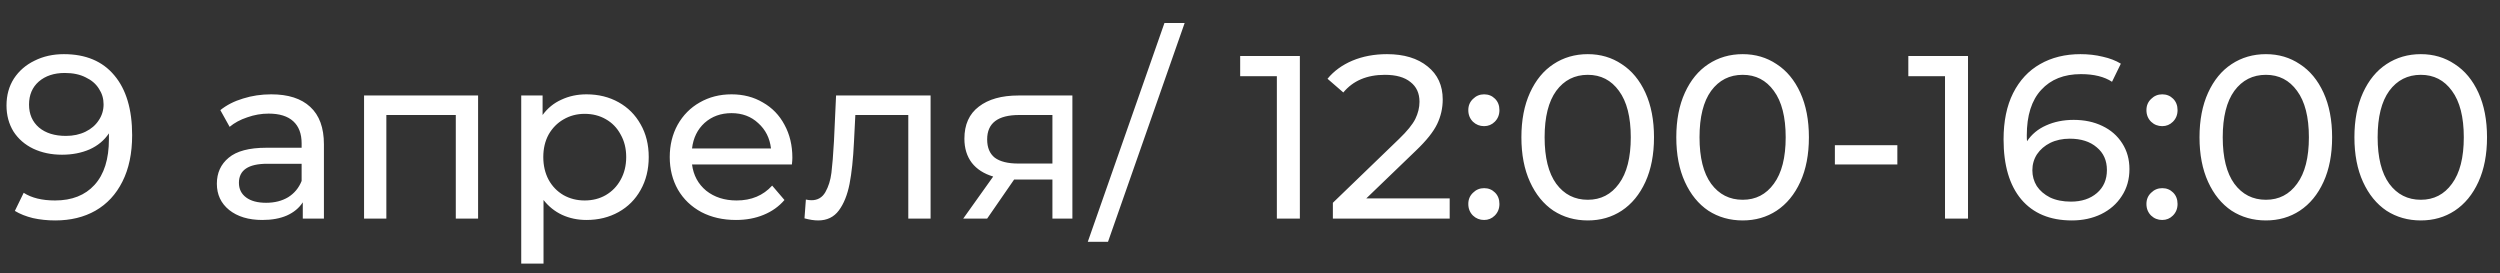 <?xml version="1.0" encoding="UTF-8"?> <svg xmlns="http://www.w3.org/2000/svg" width="183" height="20" viewBox="0 0 183 20" fill="none"><rect x="0" y="0" width="183" height="20" fill="#333333" stroke="none"/> <path d="M4.675 3.964C6.273 3.964 7.503 4.48 8.364 5.511C9.237 6.542 9.673 8.004 9.673 9.897C9.673 11.223 9.435 12.356 8.959 13.297C8.494 14.226 7.837 14.935 6.987 15.422C6.148 15.898 5.168 16.136 4.046 16.136C3.468 16.136 2.924 16.079 2.414 15.966C1.904 15.841 1.462 15.666 1.088 15.439L1.734 14.113C2.312 14.487 3.077 14.674 4.029 14.674C5.264 14.674 6.228 14.294 6.919 13.535C7.622 12.764 7.973 11.648 7.973 10.186V9.761C7.633 10.271 7.163 10.662 6.562 10.934C5.961 11.195 5.287 11.325 4.539 11.325C3.757 11.325 3.054 11.178 2.431 10.883C1.819 10.588 1.337 10.169 0.986 9.625C0.646 9.07 0.476 8.435 0.476 7.721C0.476 6.973 0.657 6.316 1.02 5.749C1.394 5.182 1.898 4.746 2.533 4.44C3.168 4.123 3.882 3.964 4.675 3.964ZM4.828 9.948C5.361 9.948 5.837 9.846 6.256 9.642C6.675 9.438 6.998 9.16 7.225 8.809C7.463 8.458 7.582 8.067 7.582 7.636C7.582 7.217 7.469 6.837 7.242 6.497C7.027 6.146 6.704 5.868 6.273 5.664C5.854 5.449 5.344 5.341 4.743 5.341C3.961 5.341 3.326 5.551 2.839 5.97C2.363 6.389 2.125 6.95 2.125 7.653C2.125 8.356 2.369 8.917 2.856 9.336C3.343 9.744 4.001 9.948 4.828 9.948ZM19.852 6.905C21.098 6.905 22.05 7.211 22.708 7.823C23.376 8.435 23.711 9.347 23.711 10.56V16H22.164V14.81C21.892 15.229 21.501 15.552 20.991 15.779C20.492 15.994 19.897 16.102 19.206 16.102C18.197 16.102 17.387 15.858 16.775 15.371C16.174 14.884 15.874 14.243 15.874 13.45C15.874 12.657 16.163 12.022 16.741 11.546C17.319 11.059 18.237 10.815 19.495 10.815H22.079V10.492C22.079 9.789 21.875 9.251 21.467 8.877C21.059 8.503 20.458 8.316 19.665 8.316C19.132 8.316 18.611 8.407 18.101 8.588C17.591 8.758 17.16 8.99 16.809 9.285L16.129 8.061C16.593 7.687 17.149 7.404 17.795 7.211C18.441 7.007 19.126 6.905 19.852 6.905ZM19.478 14.844C20.101 14.844 20.639 14.708 21.093 14.436C21.546 14.153 21.875 13.756 22.079 13.246V11.988H19.563C18.18 11.988 17.489 12.453 17.489 13.382C17.489 13.835 17.664 14.192 18.016 14.453C18.367 14.714 18.854 14.844 19.478 14.844ZM34.996 6.99V16H33.364V8.418H28.281V16H26.649V6.99H34.996ZM42.931 6.905C43.804 6.905 44.586 7.098 45.277 7.483C45.969 7.868 46.507 8.407 46.892 9.098C47.289 9.789 47.487 10.588 47.487 11.495C47.487 12.402 47.289 13.206 46.892 13.909C46.507 14.6 45.969 15.139 45.277 15.524C44.586 15.909 43.804 16.102 42.931 16.102C42.285 16.102 41.69 15.977 41.146 15.728C40.614 15.479 40.16 15.116 39.786 14.64V19.298H38.154V6.99H39.718V8.418C40.081 7.919 40.54 7.545 41.095 7.296C41.651 7.035 42.263 6.905 42.931 6.905ZM42.795 14.674C43.373 14.674 43.889 14.544 44.342 14.283C44.807 14.011 45.17 13.637 45.43 13.161C45.702 12.674 45.838 12.118 45.838 11.495C45.838 10.872 45.702 10.322 45.43 9.846C45.17 9.359 44.807 8.985 44.342 8.724C43.889 8.463 43.373 8.333 42.795 8.333C42.229 8.333 41.713 8.469 41.248 8.741C40.795 9.002 40.432 9.37 40.16 9.846C39.9 10.322 39.769 10.872 39.769 11.495C39.769 12.118 39.9 12.674 40.16 13.161C40.421 13.637 40.784 14.011 41.248 14.283C41.713 14.544 42.229 14.674 42.795 14.674ZM58.001 11.546C58.001 11.671 57.99 11.835 57.967 12.039H50.657C50.759 12.832 51.105 13.473 51.694 13.96C52.295 14.436 53.037 14.674 53.921 14.674C54.998 14.674 55.865 14.311 56.522 13.586L57.423 14.64C57.015 15.116 56.505 15.479 55.893 15.728C55.293 15.977 54.618 16.102 53.87 16.102C52.918 16.102 52.074 15.909 51.337 15.524C50.601 15.127 50.028 14.578 49.62 13.875C49.224 13.172 49.025 12.379 49.025 11.495C49.025 10.622 49.218 9.835 49.603 9.132C50 8.429 50.538 7.885 51.218 7.5C51.91 7.103 52.686 6.905 53.547 6.905C54.409 6.905 55.174 7.103 55.842 7.5C56.522 7.885 57.049 8.429 57.423 9.132C57.809 9.835 58.001 10.639 58.001 11.546ZM53.547 8.282C52.765 8.282 52.108 8.52 51.575 8.996C51.054 9.472 50.748 10.095 50.657 10.866H56.437C56.347 10.107 56.035 9.489 55.502 9.013C54.981 8.526 54.329 8.282 53.547 8.282ZM68.119 6.99V16H66.487V8.418H62.611L62.509 10.424C62.452 11.637 62.344 12.651 62.186 13.467C62.027 14.272 61.766 14.918 61.404 15.405C61.041 15.892 60.537 16.136 59.891 16.136C59.596 16.136 59.262 16.085 58.888 15.983L58.99 14.606C59.137 14.64 59.273 14.657 59.398 14.657C59.851 14.657 60.191 14.459 60.418 14.062C60.644 13.665 60.792 13.195 60.86 12.651C60.928 12.107 60.99 11.331 61.047 10.322L61.2 6.99H68.119ZM78.499 6.99V16H77.037V13.144H74.419H74.232L72.26 16H70.509L72.702 12.923C72.022 12.719 71.501 12.385 71.138 11.92C70.776 11.444 70.594 10.855 70.594 10.152C70.594 9.121 70.946 8.339 71.648 7.806C72.351 7.262 73.32 6.99 74.555 6.99H78.499ZM72.26 10.203C72.26 10.804 72.447 11.251 72.821 11.546C73.207 11.829 73.779 11.971 74.538 11.971H77.037V8.418H74.606C73.042 8.418 72.26 9.013 72.26 10.203ZM85.237 1.686H86.716L81.106 17.7H79.626L85.237 1.686ZM95.15 4.1V16H93.466V5.579H90.781V4.1H95.15ZM106.117 14.521V16H97.566V14.844L102.411 10.169C103 9.602 103.397 9.115 103.601 8.707C103.805 8.288 103.907 7.868 103.907 7.449C103.907 6.826 103.686 6.344 103.244 6.004C102.813 5.653 102.19 5.477 101.374 5.477C100.059 5.477 99.044 5.908 98.331 6.769L97.174 5.766C97.639 5.199 98.246 4.757 98.993 4.44C99.753 4.123 100.597 3.964 101.527 3.964C102.773 3.964 103.765 4.264 104.502 4.865C105.238 5.454 105.607 6.259 105.607 7.279C105.607 7.914 105.471 8.514 105.199 9.081C104.927 9.648 104.411 10.294 103.652 11.019L100.014 14.521H106.117ZM108.636 9.234C108.319 9.234 108.047 9.126 107.82 8.911C107.594 8.684 107.48 8.401 107.48 8.061C107.48 7.732 107.594 7.46 107.82 7.245C108.047 7.018 108.319 6.905 108.636 6.905C108.954 6.905 109.22 7.013 109.435 7.228C109.651 7.443 109.758 7.721 109.758 8.061C109.758 8.401 109.645 8.684 109.418 8.911C109.203 9.126 108.942 9.234 108.636 9.234ZM108.636 16.102C108.319 16.102 108.047 15.994 107.82 15.779C107.594 15.552 107.48 15.269 107.48 14.929C107.48 14.6 107.594 14.328 107.82 14.113C108.047 13.886 108.319 13.773 108.636 13.773C108.954 13.773 109.22 13.881 109.435 14.096C109.651 14.311 109.758 14.589 109.758 14.929C109.758 15.269 109.645 15.552 109.418 15.779C109.203 15.994 108.942 16.102 108.636 16.102ZM116.228 16.136C115.287 16.136 114.448 15.898 113.712 15.422C112.986 14.935 112.414 14.232 111.995 13.314C111.575 12.396 111.366 11.308 111.366 10.05C111.366 8.792 111.575 7.704 111.995 6.786C112.414 5.868 112.986 5.171 113.712 4.695C114.448 4.208 115.287 3.964 116.228 3.964C117.157 3.964 117.984 4.208 118.71 4.695C119.446 5.171 120.024 5.868 120.444 6.786C120.863 7.704 121.073 8.792 121.073 10.05C121.073 11.308 120.863 12.396 120.444 13.314C120.024 14.232 119.446 14.935 118.71 15.422C117.984 15.898 117.157 16.136 116.228 16.136ZM116.228 14.623C117.18 14.623 117.939 14.232 118.506 13.45C119.084 12.668 119.373 11.535 119.373 10.05C119.373 8.565 119.084 7.432 118.506 6.65C117.939 5.868 117.18 5.477 116.228 5.477C115.264 5.477 114.494 5.868 113.916 6.65C113.349 7.432 113.066 8.565 113.066 10.05C113.066 11.535 113.349 12.668 113.916 13.45C114.494 14.232 115.264 14.623 116.228 14.623ZM127.567 16.136C126.626 16.136 125.787 15.898 125.051 15.422C124.325 14.935 123.753 14.232 123.334 13.314C122.914 12.396 122.705 11.308 122.705 10.05C122.705 8.792 122.914 7.704 123.334 6.786C123.753 5.868 124.325 5.171 125.051 4.695C125.787 4.208 126.626 3.964 127.567 3.964C128.496 3.964 129.323 4.208 130.049 4.695C130.785 5.171 131.363 5.868 131.783 6.786C132.202 7.704 132.412 8.792 132.412 10.05C132.412 11.308 132.202 12.396 131.783 13.314C131.363 14.232 130.785 14.935 130.049 15.422C129.323 15.898 128.496 16.136 127.567 16.136ZM127.567 14.623C128.519 14.623 129.278 14.232 129.845 13.45C130.423 12.668 130.712 11.535 130.712 10.05C130.712 8.565 130.423 7.432 129.845 6.65C129.278 5.868 128.519 5.477 127.567 5.477C126.603 5.477 125.833 5.868 125.255 6.65C124.688 7.432 124.405 8.565 124.405 10.05C124.405 11.535 124.688 12.668 125.255 13.45C125.833 14.232 126.603 14.623 127.567 14.623ZM134.313 10.628H138.886V12.039H134.313V10.628ZM144.058 4.1V16H142.375V5.579H139.689V4.1H144.058ZM151.795 8.775C152.577 8.775 153.274 8.922 153.886 9.217C154.509 9.512 154.996 9.937 155.348 10.492C155.699 11.036 155.875 11.665 155.875 12.379C155.875 13.127 155.688 13.784 155.314 14.351C154.951 14.918 154.447 15.36 153.801 15.677C153.166 15.983 152.452 16.136 151.659 16.136C150.061 16.136 148.825 15.62 147.953 14.589C147.091 13.558 146.661 12.096 146.661 10.203C146.661 8.877 146.893 7.749 147.358 6.82C147.834 5.879 148.491 5.171 149.33 4.695C150.18 4.208 151.166 3.964 152.288 3.964C152.866 3.964 153.41 4.026 153.92 4.151C154.43 4.264 154.872 4.434 155.246 4.661L154.6 5.987C154.033 5.613 153.274 5.426 152.322 5.426C151.086 5.426 150.117 5.811 149.415 6.582C148.712 7.341 148.361 8.452 148.361 9.914C148.361 10.095 148.366 10.237 148.378 10.339C148.718 9.829 149.182 9.444 149.772 9.183C150.372 8.911 151.047 8.775 151.795 8.775ZM151.591 14.759C152.373 14.759 153.007 14.549 153.495 14.13C153.982 13.711 154.226 13.15 154.226 12.447C154.226 11.744 153.976 11.189 153.478 10.781C152.99 10.362 152.333 10.152 151.506 10.152C150.973 10.152 150.497 10.254 150.078 10.458C149.67 10.662 149.347 10.94 149.109 11.291C148.882 11.642 148.769 12.033 148.769 12.464C148.769 12.883 148.876 13.269 149.092 13.62C149.318 13.96 149.641 14.238 150.061 14.453C150.491 14.657 151.001 14.759 151.591 14.759ZM158.275 9.234C157.958 9.234 157.686 9.126 157.459 8.911C157.232 8.684 157.119 8.401 157.119 8.061C157.119 7.732 157.232 7.46 157.459 7.245C157.686 7.018 157.958 6.905 158.275 6.905C158.592 6.905 158.859 7.013 159.074 7.228C159.289 7.443 159.397 7.721 159.397 8.061C159.397 8.401 159.284 8.684 159.057 8.911C158.842 9.126 158.581 9.234 158.275 9.234ZM158.275 16.102C157.958 16.102 157.686 15.994 157.459 15.779C157.232 15.552 157.119 15.269 157.119 14.929C157.119 14.6 157.232 14.328 157.459 14.113C157.686 13.886 157.958 13.773 158.275 13.773C158.592 13.773 158.859 13.881 159.074 14.096C159.289 14.311 159.397 14.589 159.397 14.929C159.397 15.269 159.284 15.552 159.057 15.779C158.842 15.994 158.581 16.102 158.275 16.102ZM165.866 16.136C164.926 16.136 164.087 15.898 163.35 15.422C162.625 14.935 162.053 14.232 161.633 13.314C161.214 12.396 161.004 11.308 161.004 10.05C161.004 8.792 161.214 7.704 161.633 6.786C162.053 5.868 162.625 5.171 163.35 4.695C164.087 4.208 164.926 3.964 165.866 3.964C166.796 3.964 167.623 4.208 168.348 4.695C169.085 5.171 169.663 5.868 170.082 6.786C170.502 7.704 170.711 8.792 170.711 10.05C170.711 11.308 170.502 12.396 170.082 13.314C169.663 14.232 169.085 14.935 168.348 15.422C167.623 15.898 166.796 16.136 165.866 16.136ZM165.866 14.623C166.818 14.623 167.578 14.232 168.144 13.45C168.722 12.668 169.011 11.535 169.011 10.05C169.011 8.565 168.722 7.432 168.144 6.65C167.578 5.868 166.818 5.477 165.866 5.477C164.903 5.477 164.132 5.868 163.554 6.65C162.988 7.432 162.704 8.565 162.704 10.05C162.704 11.535 162.988 12.668 163.554 13.45C164.132 14.232 164.903 14.623 165.866 14.623ZM177.205 16.136C176.265 16.136 175.426 15.898 174.689 15.422C173.964 14.935 173.392 14.232 172.972 13.314C172.553 12.396 172.343 11.308 172.343 10.05C172.343 8.792 172.553 7.704 172.972 6.786C173.392 5.868 173.964 5.171 174.689 4.695C175.426 4.208 176.265 3.964 177.205 3.964C178.135 3.964 178.962 4.208 179.687 4.695C180.424 5.171 181.002 5.868 181.421 6.786C181.841 7.704 182.05 8.792 182.05 10.05C182.05 11.308 181.841 12.396 181.421 13.314C181.002 14.232 180.424 14.935 179.687 15.422C178.962 15.898 178.135 16.136 177.205 16.136ZM177.205 14.623C178.157 14.623 178.917 14.232 179.483 13.45C180.061 12.668 180.35 11.535 180.35 10.05C180.35 8.565 180.061 7.432 179.483 6.65C178.917 5.868 178.157 5.477 177.205 5.477C176.242 5.477 175.471 5.868 174.893 6.65C174.327 7.432 174.043 8.565 174.043 10.05C174.043 11.535 174.327 12.668 174.893 13.45C175.471 14.232 176.242 14.623 177.205 14.623Z" fill="white"></path> </svg> 